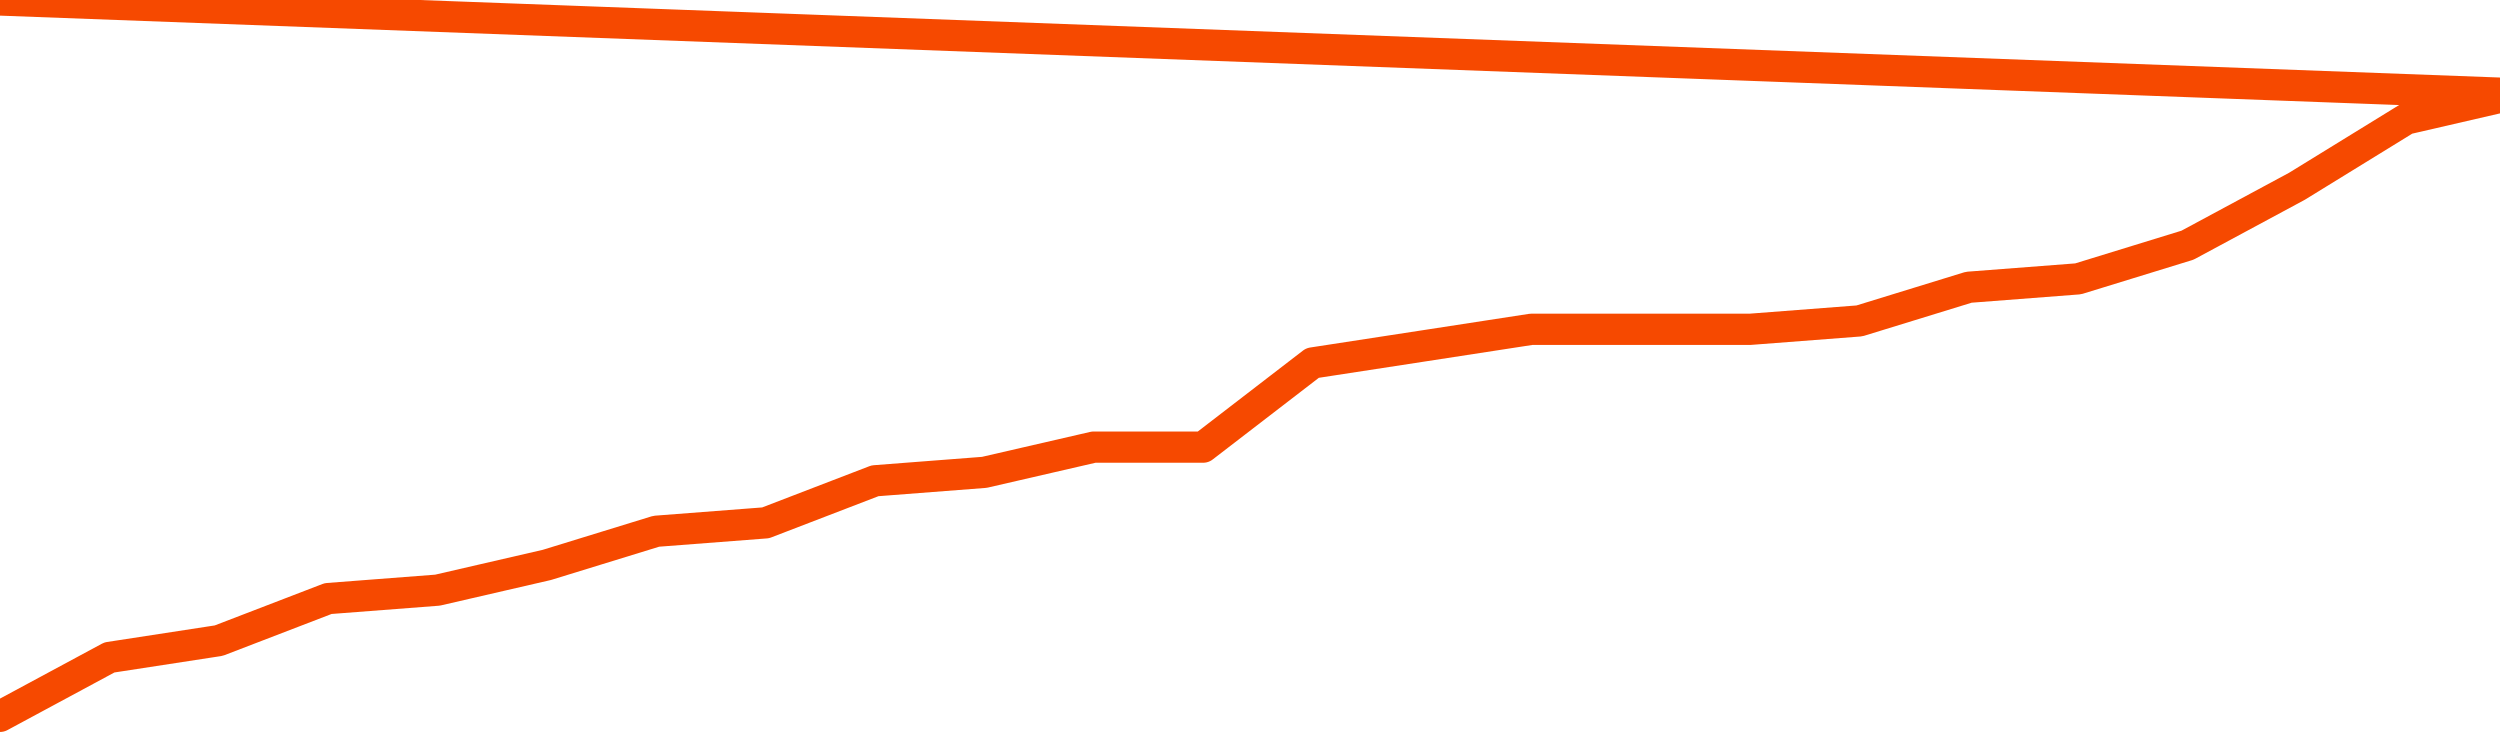       <svg
        version="1.1"
        xmlns="http://www.w3.org/2000/svg"
        width="80"
        height="24"
        viewBox="0 0 80 24">
        <path
          fill="url(#gradient)"
          fill-opacity="0.56"
          stroke="none"
          d="M 0,26 0.0,22.923 3.5,21.038 7.0,20.5 10.5,19.154 14.0,18.885 17.5,18.077 21.0,17.0 24.5,16.731 28.0,15.385 31.5,15.115 35.0,14.308 38.5,14.308 42.0,11.615 45.5,11.077 49.0,10.538 52.5,10.538 56.0,10.538 59.5,10.269 63.0,9.192 66.5,8.923 70.0,7.846 73.5,5.962 77.0,3.808 80.5,3.0 82,26 Z"
        />
        <path
          fill="none"
          stroke="#F64900"
          stroke-width="1"
          stroke-linejoin="round"
          stroke-linecap="round"
          d="M 0.0,22.923 3.5,21.038 7.0,20.5 10.5,19.154 14.0,18.885 17.5,18.077 21.0,17.0 24.5,16.731 28.0,15.385 31.5,15.115 35.0,14.308 38.5,14.308 42.0,11.615 45.5,11.077 49.0,10.538 52.5,10.538 56.0,10.538 59.5,10.269 63.0,9.192 66.5,8.923 70.0,7.846 73.5,5.962 77.0,3.808 80.5,3.0.join(' ') }"
        />
      </svg>
